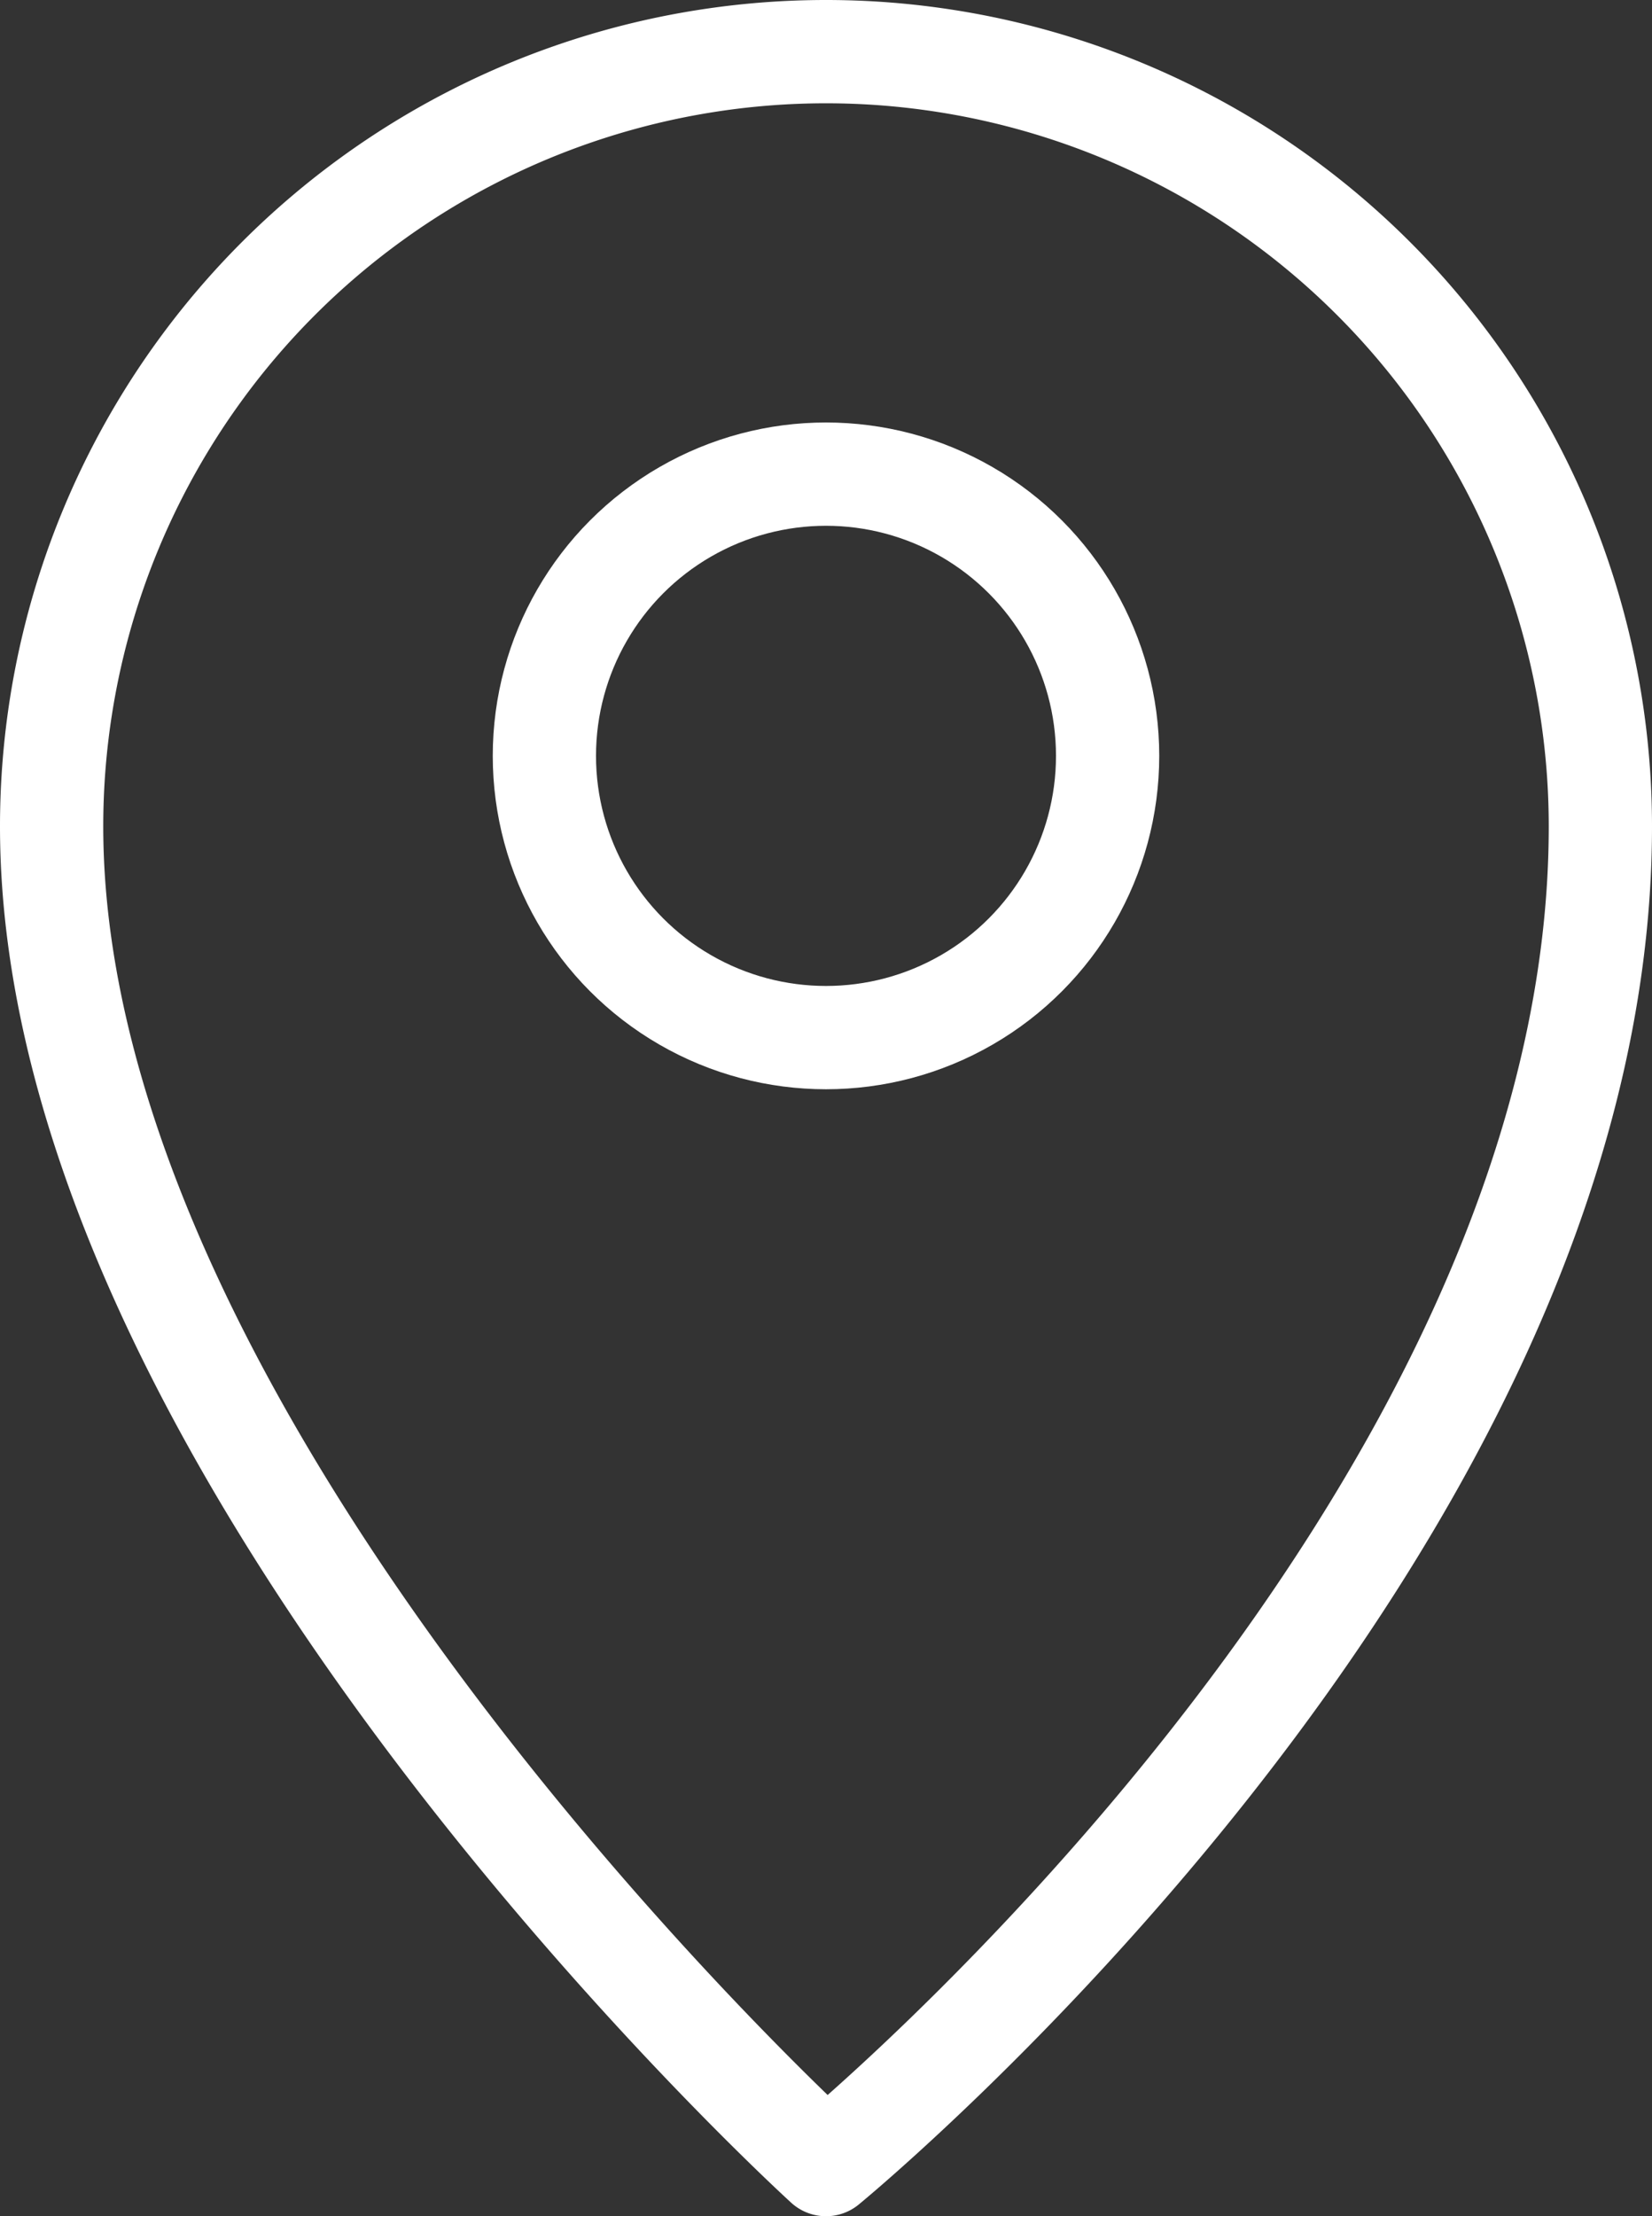 <svg xmlns="http://www.w3.org/2000/svg" viewBox="0 0 64 85.82"><rect x="0" y="0" width="64" height="85.82" fill="#333333" stroke="none"/><defs><style>.cls-1{fill:none;stroke:#fff;stroke-linecap:round;stroke-linejoin:round;stroke-width:4px;}</style></defs><title>Asset 29</title><g id="Layer_2" data-name="Layer 2"><g id="Layer_1-2" data-name="Layer 1"><path class="cls-1" d="M62,32A30,30,0,0,0,2,32C2,56.55,32,83.82,32,83.82S62,59.27,62,32Z"/><circle class="cls-1" cx="32" cy="29.27" r="10.91"/></g></g></svg>